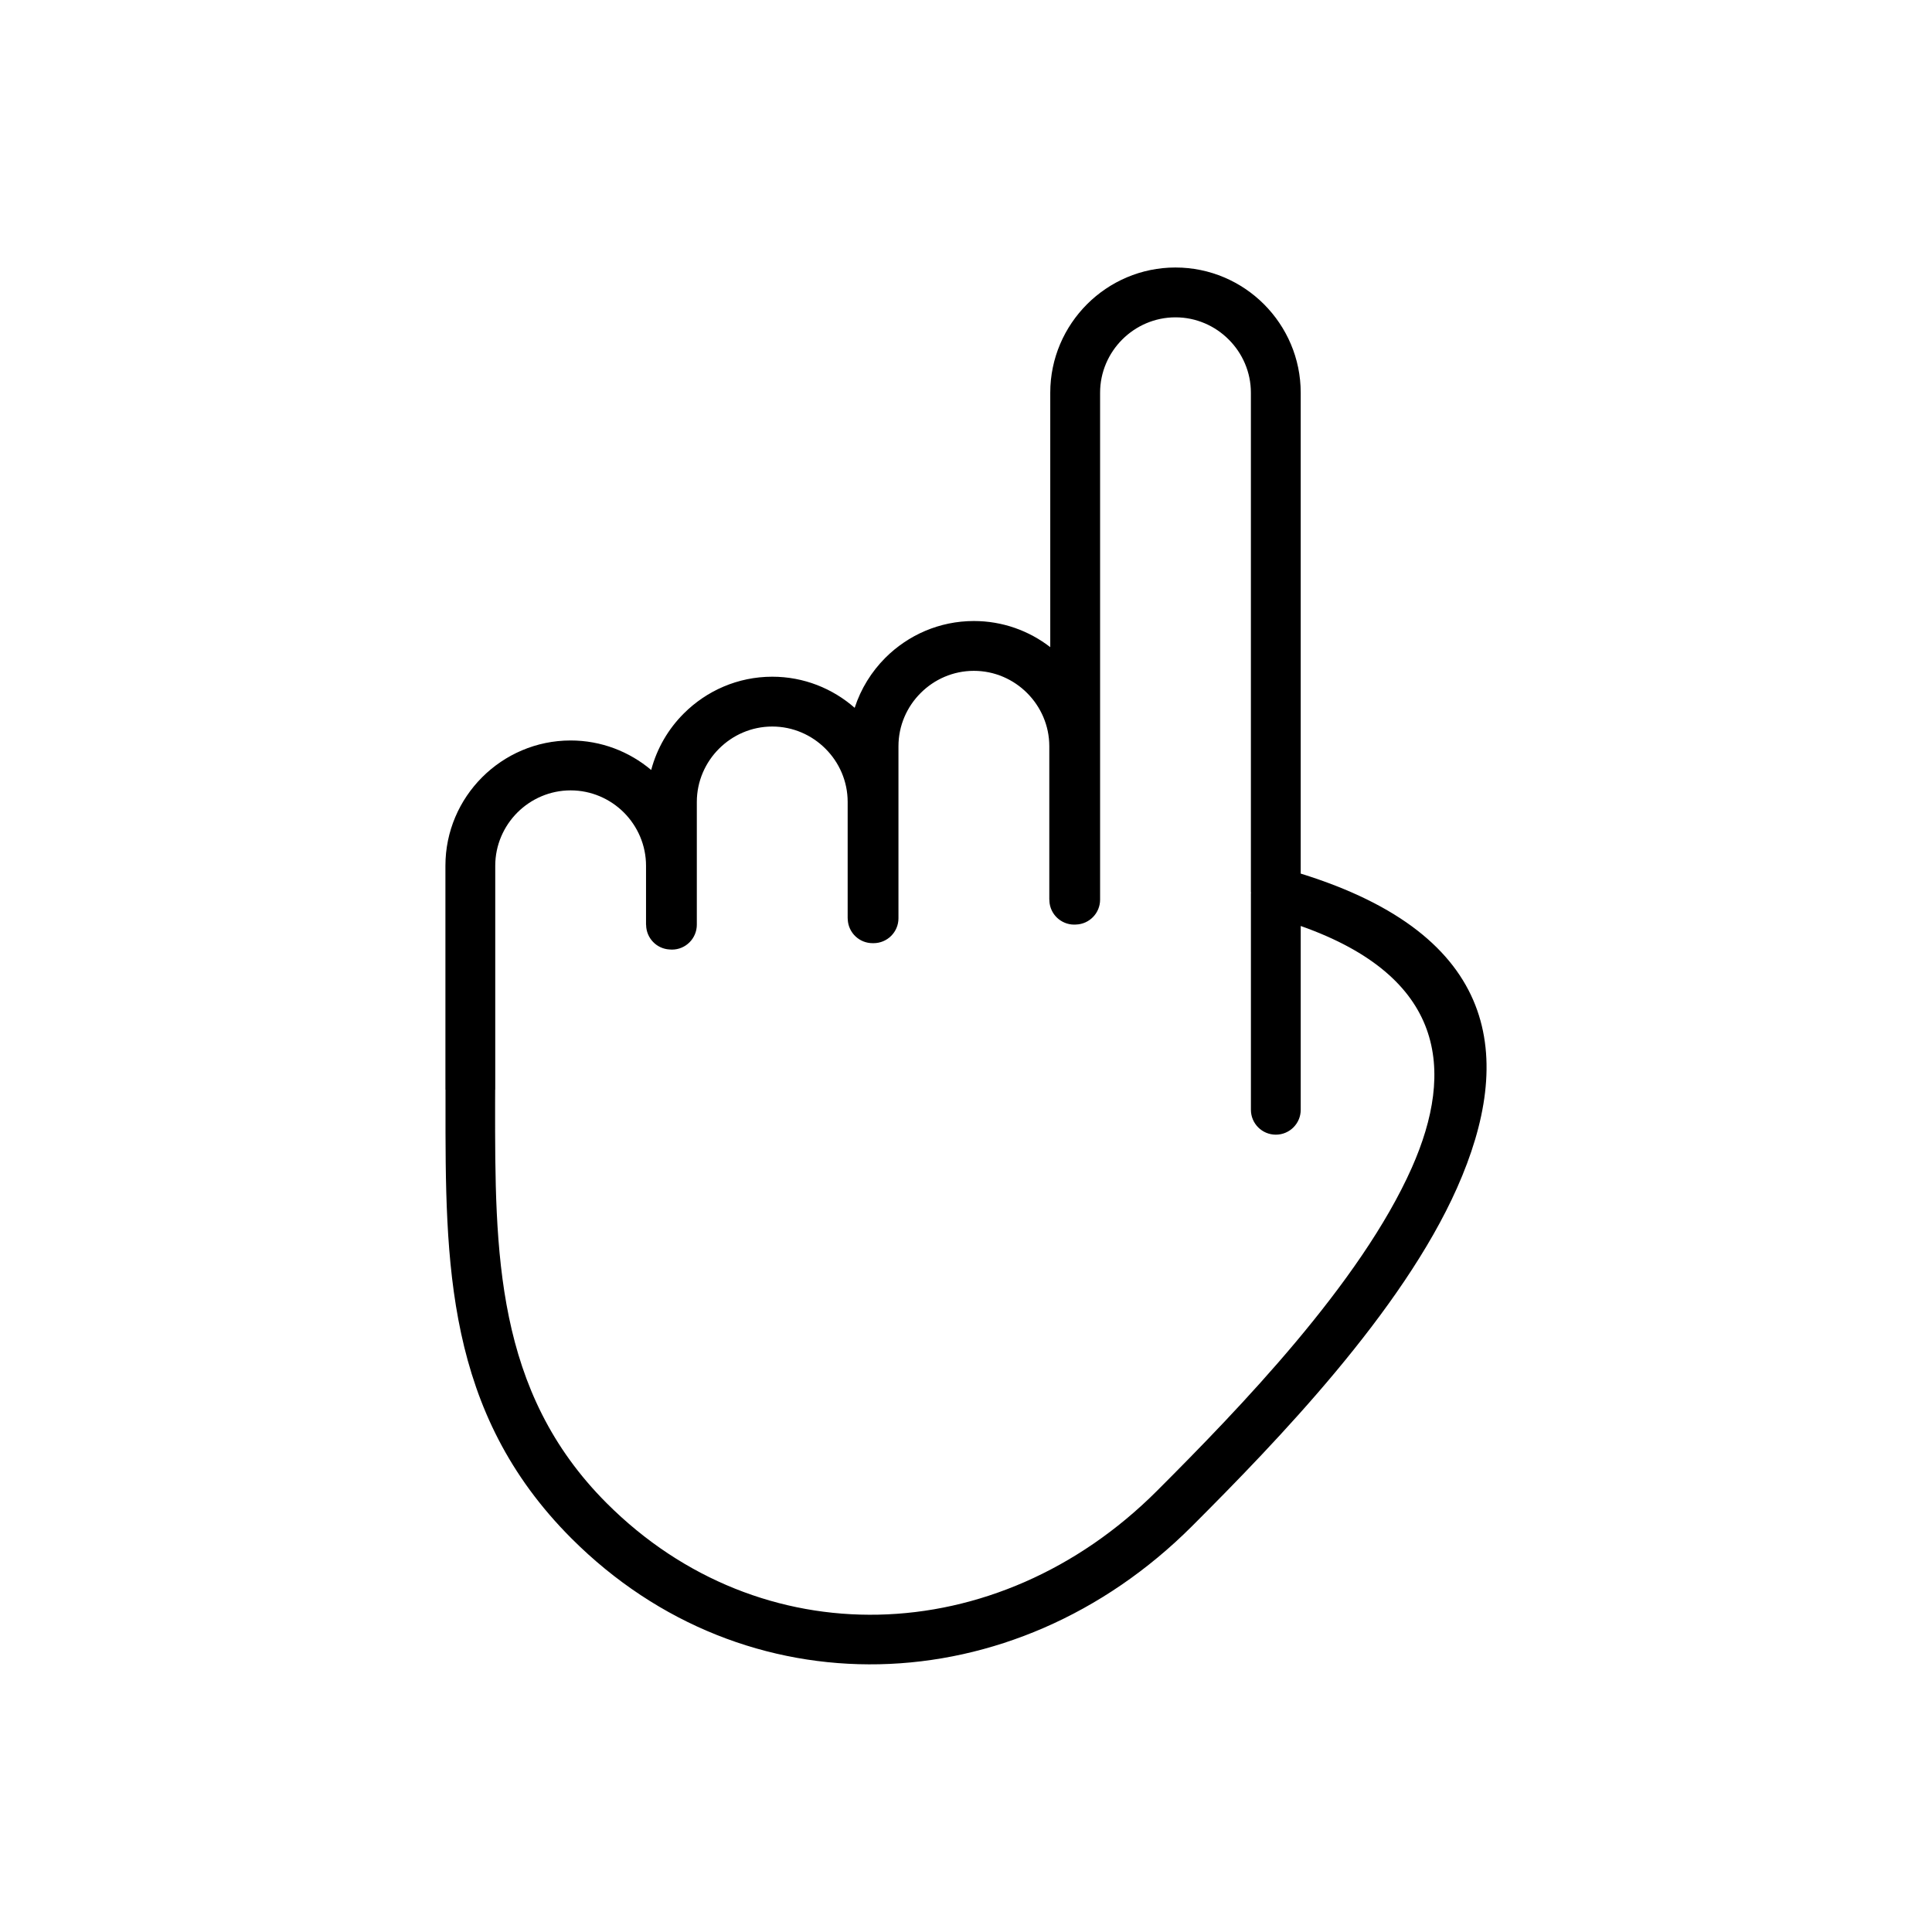 <?xml version="1.0" encoding="UTF-8"?>
<!-- Uploaded to: SVG Repo, www.svgrepo.com, Generator: SVG Repo Mixer Tools -->
<svg fill="#000000" width="800px" height="800px" version="1.1" viewBox="144 144 512 512" xmlns="http://www.w3.org/2000/svg">
 <path d="m455.52 214.89c-9.141 0-17.434 3.727-23.445 9.734-6.012 6.023-9.746 14.316-9.746 23.445v67.434c-5.606-4.344-12.641-6.926-20.246-6.926-9.129 0-17.422 3.727-23.445 9.734-3.676 3.676-6.5 8.211-8.141 13.27-5.844-5.129-13.496-8.246-21.84-8.246-9.141 0-17.434 3.738-23.445 9.746-4.094 4.082-7.117 9.223-8.641 14.973-5.785-4.867-13.234-7.82-21.352-7.82-9.129 0-17.434 3.738-23.445 9.746-6.012 6.012-9.734 14.316-9.734 23.445v59.34h0.023v3.606c-0.035 42.32-0.07 81.871 33.395 115.34 23.027 23.027 52.211 33.953 81.547 33.336 29.621-0.617 59.316-13.02 82.906-36.609 22.555-22.555 55.629-56.793 70.219-89.629 15.352-34.551 11.328-66.945-41.43-83.297v-127.44c0-9.129-3.727-17.422-9.734-23.445-6.012-6.012-14.316-9.734-23.445-9.734zm20.008 165.54c-0.012 0.168-0.023 0.332-0.023 0.488v57.188c0 3.641 2.953 6.594 6.606 6.594 3.641 0 6.594-2.953 6.594-6.594v-48.711c38.168 13.473 40.988 38.047 29.422 64.102-13.59 30.574-45.652 63.73-67.539 85.617-21.137 21.137-47.582 32.242-73.824 32.789-25.824 0.547-51.57-9.129-71.969-29.527-29.645-29.645-29.609-66.527-29.586-105.99l0.012-3.606h0.023v-59.34c0-5.488 2.25-10.484 5.867-14.113 3.629-3.617 8.629-5.867 14.113-5.867 5.488 0 10.484 2.25 14.113 5.867 3.617 3.629 5.867 8.629 5.867 14.113v15.625h0.023v0.094c0.059 3.465 2.773 6.262 6.176 6.461 0.215 0.023 0.441 0.035 0.668 0.035 3.641 0 6.594-2.953 6.594-6.606v-32.527c0-5.488 2.262-10.484 5.879-14.102 3.629-3.629 8.617-5.879 14.113-5.879 5.488 0 10.484 2.25 14.102 5.879 3.629 3.617 5.879 8.617 5.879 14.102v30.848h0.012l0.012 0.332c0.18 3.535 3.117 6.273 6.617 6.25h0.215c3.652 0 6.606-2.953 6.606-6.594v-45.594c0-5.488 2.25-10.484 5.879-14.102 3.617-3.629 8.617-5.879 14.102-5.879 5.5 0 10.484 2.25 14.113 5.879 3.617 3.617 5.879 8.617 5.879 14.102v40.691h0.023c0 0.332 0.023 0.668 0.07 1.012 0.535 3.414 3.617 5.809 7.012 5.547 3.535-0.133 6.356-3.035 6.356-6.594v-134.34c0-5.488 2.25-10.484 5.867-14.102 3.629-3.629 8.629-5.879 14.113-5.879 5.488 0 10.484 2.25 14.102 5.879 3.629 3.617 5.879 8.617 5.879 14.102v132.36z"/>
</svg>